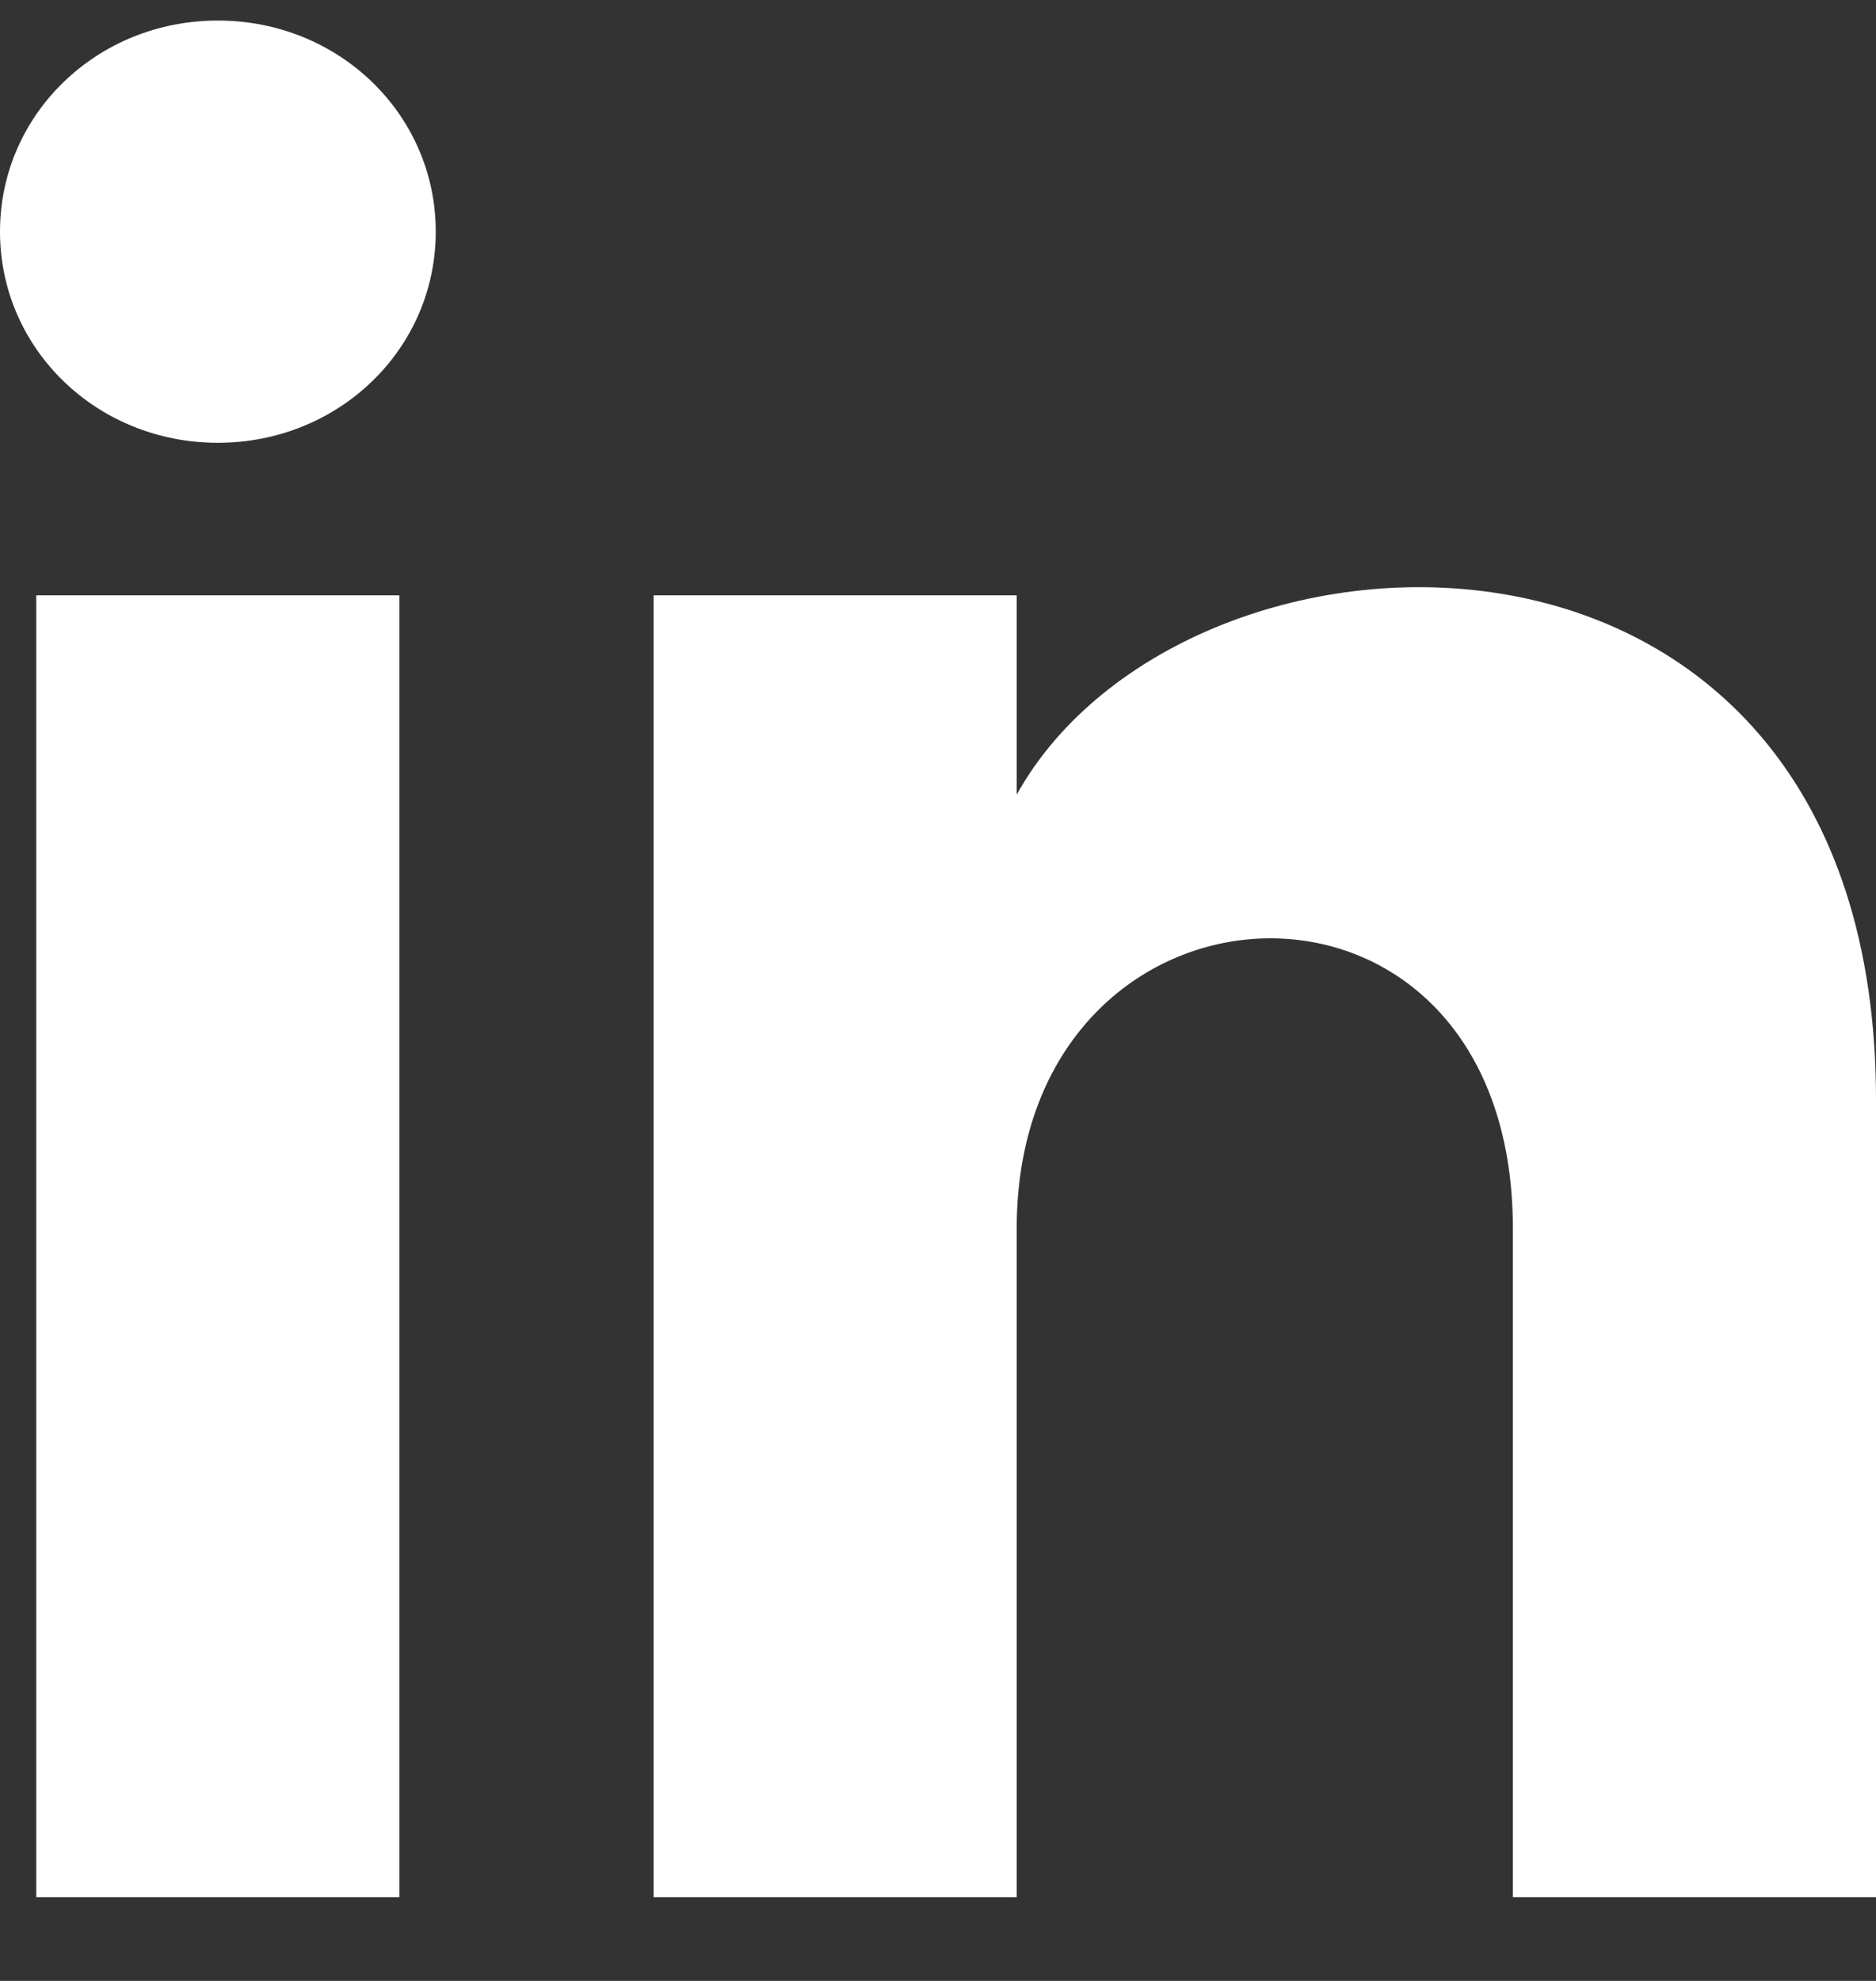 <svg width="18" height="19" viewBox="0 0 18 19" fill="none" xmlns="http://www.w3.org/2000/svg">
<rect x="0" y="0" width="18" height="19" fill="#333333" stroke="none"/>
<path d="M0.348 18.197H3.832V5.71H0.348V18.197ZM2.09 0.197C0.929 0.197 0 1.097 0 2.222C0 3.347 0.929 4.247 2.09 4.247C3.252 4.247 4.181 3.347 4.181 2.222C4.181 1.097 3.252 0.197 2.09 0.197ZM9.755 7.622V5.71H6.271V18.197H9.755V11.785C9.755 8.185 14.516 7.96 14.516 11.785V18.197H18V10.547C18 4.472 11.381 4.697 9.755 7.622Z" fill="white"/>
</svg>
